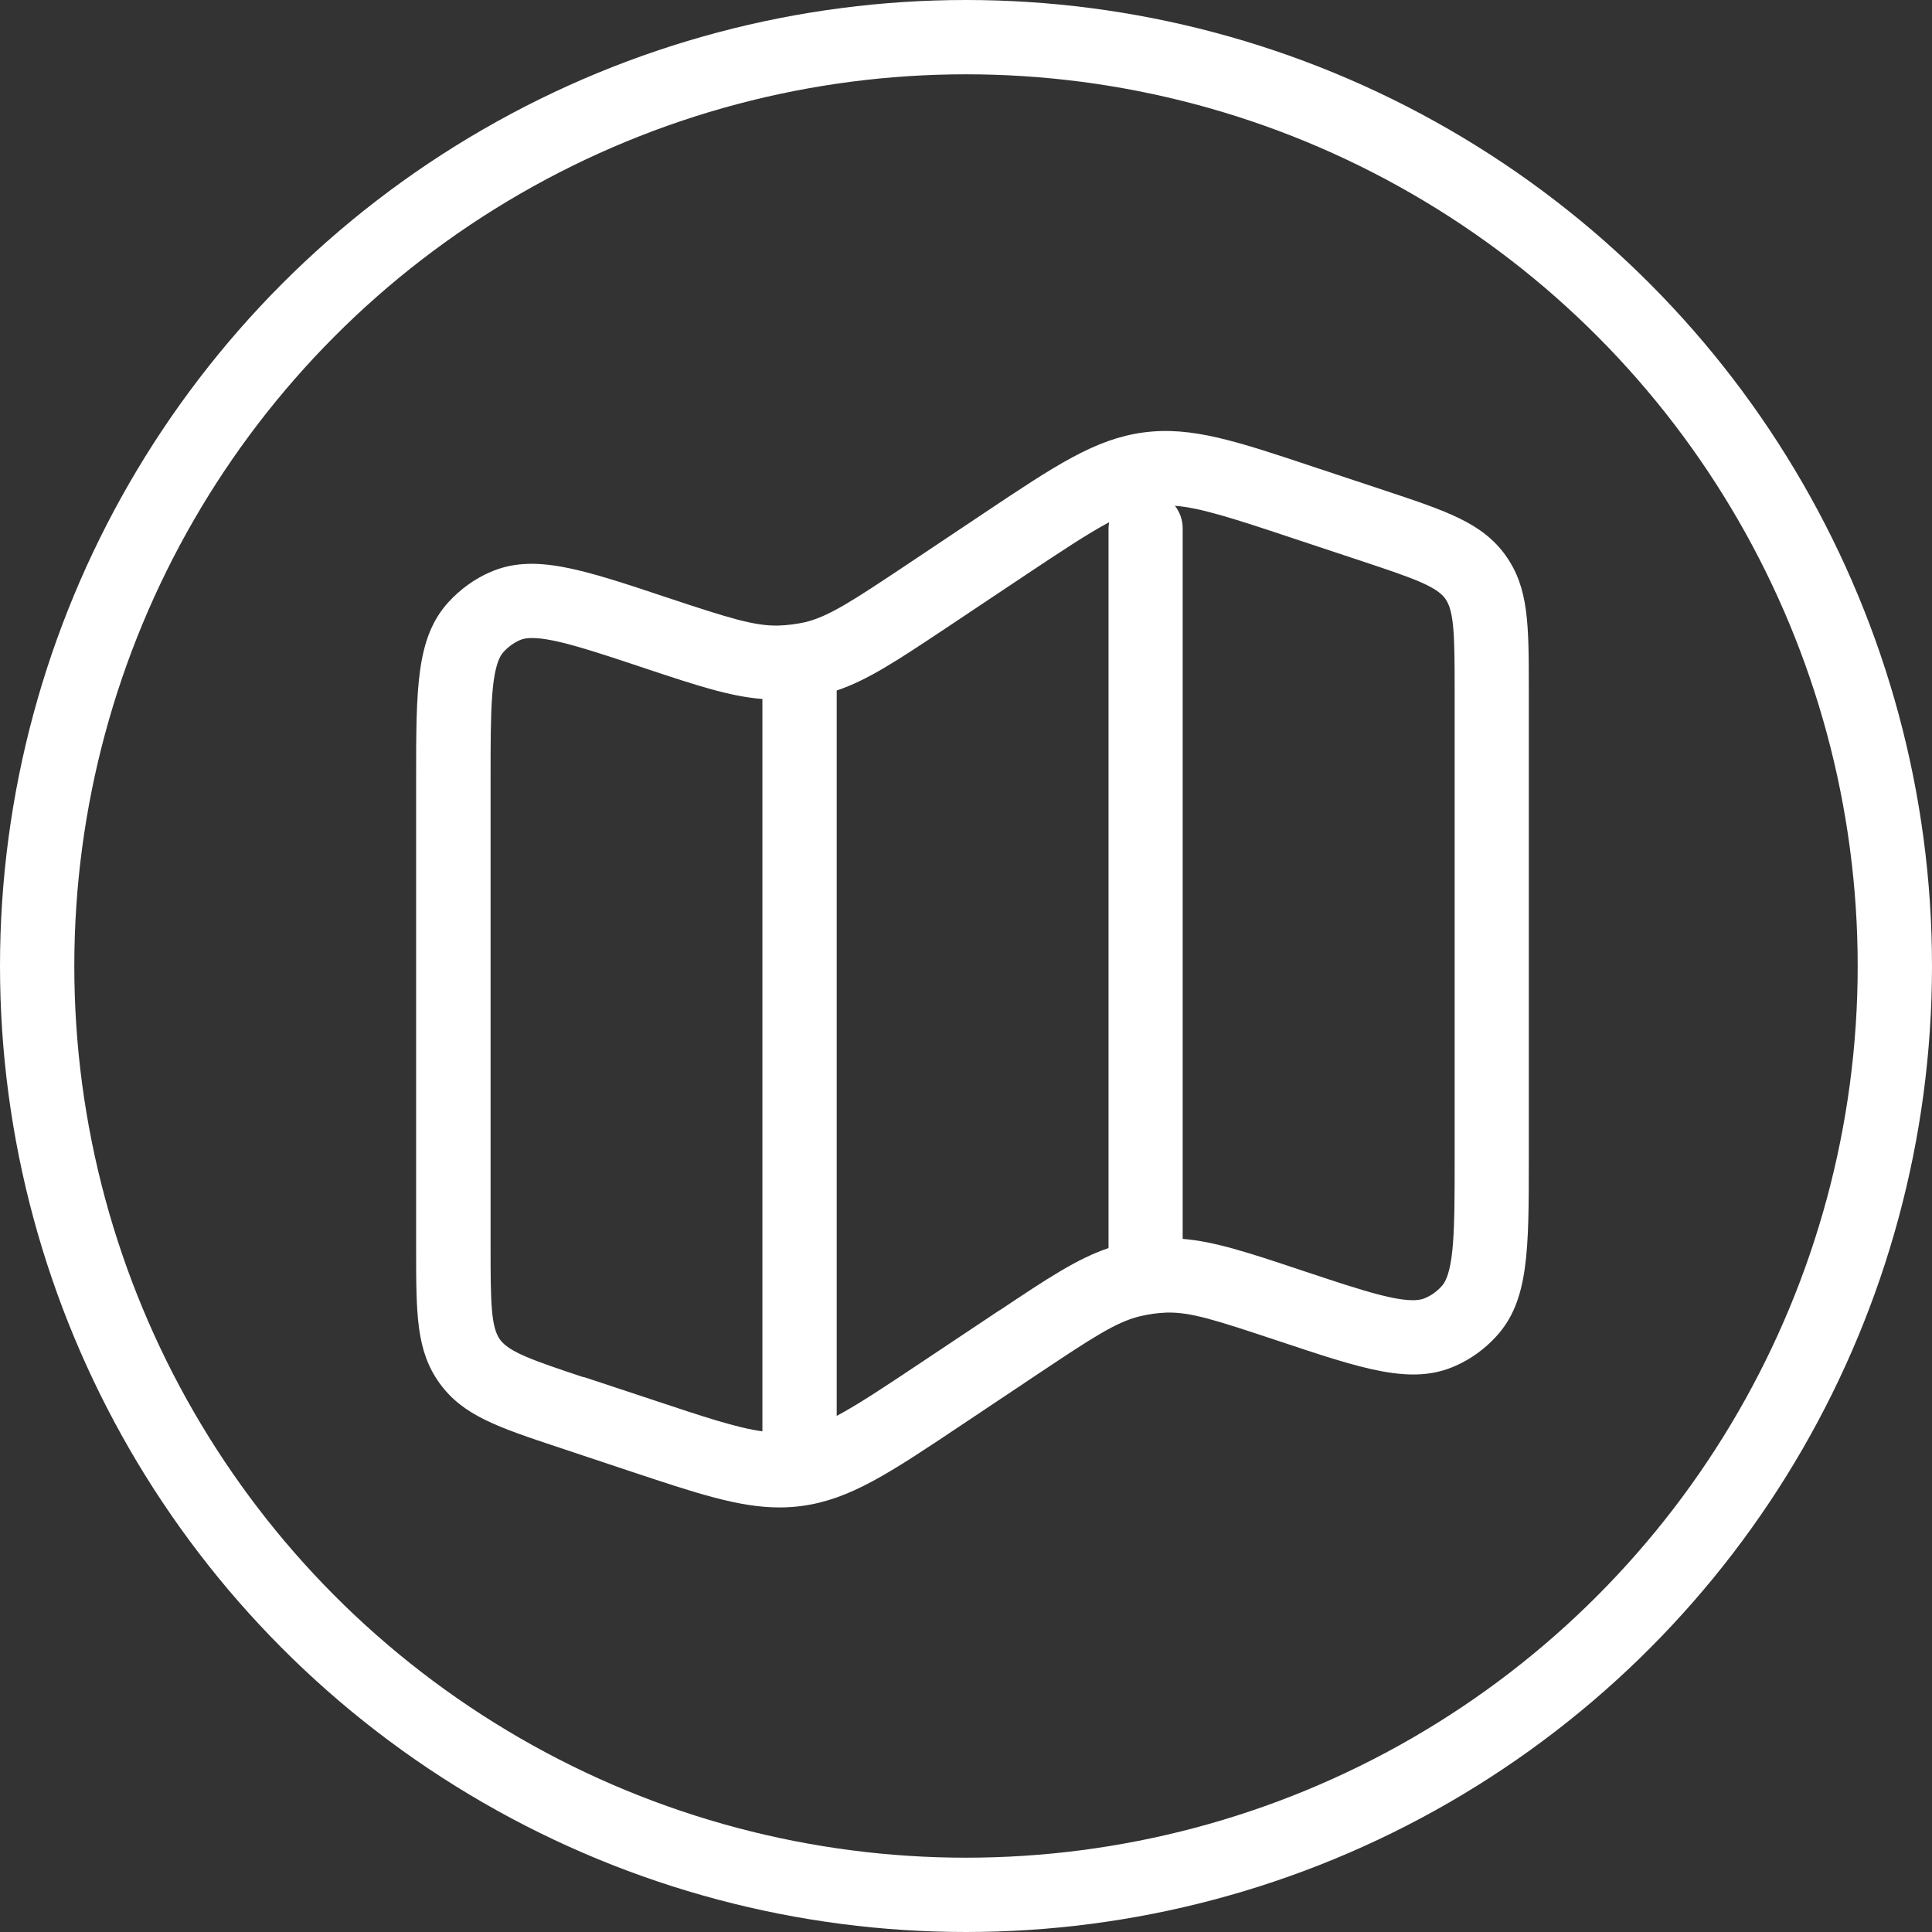 <svg width="130" height="130" viewBox="0 0 130 130" fill="none" xmlns="http://www.w3.org/2000/svg">
<rect x="0" y="0" width="130" height="130" fill="#333333" stroke="none"/>
<circle cx="65" cy="65" r="62.5" stroke="white" stroke-width="5"/>
<path d="M101.31 37.372C99.73 35.192 97.41 34.412 93.2 33.012L88.68 31.512C83.2 29.682 80.18 28.662 76.92 29.102C73.69 29.542 71.05 31.292 66.22 34.522L60.86 38.102C57.48 40.352 55.78 41.482 54.19 41.862C53.61 41.992 53 42.072 52.38 42.092C50.78 42.132 49.06 41.592 44.96 40.232C39.12 38.282 35.89 37.202 32.95 38.512C31.92 38.962 30.97 39.652 30.18 40.512C28 42.902 28 46.292 28 52.442V83.992C28 88.422 28 90.872 29.57 93.062C31.15 95.252 33.47 96.022 37.68 97.422L42.33 98.972C46.89 100.492 49.73 101.432 52.44 101.432C52.95 101.432 53.45 101.402 53.96 101.332C57.2 100.892 59.84 99.132 64.66 95.912L70.02 92.332C73.4 90.082 75.1 88.952 76.69 88.572C77.31 88.422 77.92 88.342 78.48 88.322C80.11 88.272 81.81 88.832 85.91 90.192C91.75 92.142 94.97 93.222 97.92 91.912C98.95 91.462 99.91 90.772 100.68 89.922C102.87 87.542 102.87 84.142 102.87 77.982V46.432C102.87 42.002 102.87 39.552 101.3 37.362L101.31 37.372ZM39.27 92.672C35.81 91.522 34.25 90.972 33.64 90.132C33.04 89.292 33.01 87.642 33.01 83.982V52.432C33.01 47.852 33.01 44.832 33.88 43.872C34.19 43.532 34.57 43.252 34.98 43.072C35.2 42.972 35.48 42.932 35.82 42.932C37.29 42.932 39.85 43.782 43.38 44.962C46.95 46.152 49.17 46.872 51.3 47.032V96.312C49.56 96.072 47.34 95.332 43.92 94.192L39.27 92.652V92.672ZM67.26 88.162L61.86 91.762C59.46 93.362 57.73 94.512 56.3 95.272V46.552C56.3 46.552 56.3 46.492 56.3 46.462C58.39 45.762 60.38 44.442 63.64 42.272L69.05 38.662C71.47 37.052 73.2 35.902 74.63 35.142C74.61 35.272 74.59 35.412 74.59 35.552V83.982C72.5 84.682 70.51 86.002 67.26 88.172V88.162ZM97.88 77.992C97.88 82.572 97.88 85.602 97 86.552C96.69 86.892 96.32 87.162 95.9 87.342C94.72 87.872 91.85 86.902 87.5 85.452C83.94 84.262 81.7 83.532 79.58 83.362V35.542C79.58 34.972 79.38 34.452 79.06 34.032C80.81 34.172 83.05 34.902 87.1 36.252L91.62 37.752C95.09 38.902 96.64 39.452 97.25 40.282C97.85 41.122 97.88 42.772 97.88 46.432V77.982V77.992Z" fill="white"/>
</svg>
